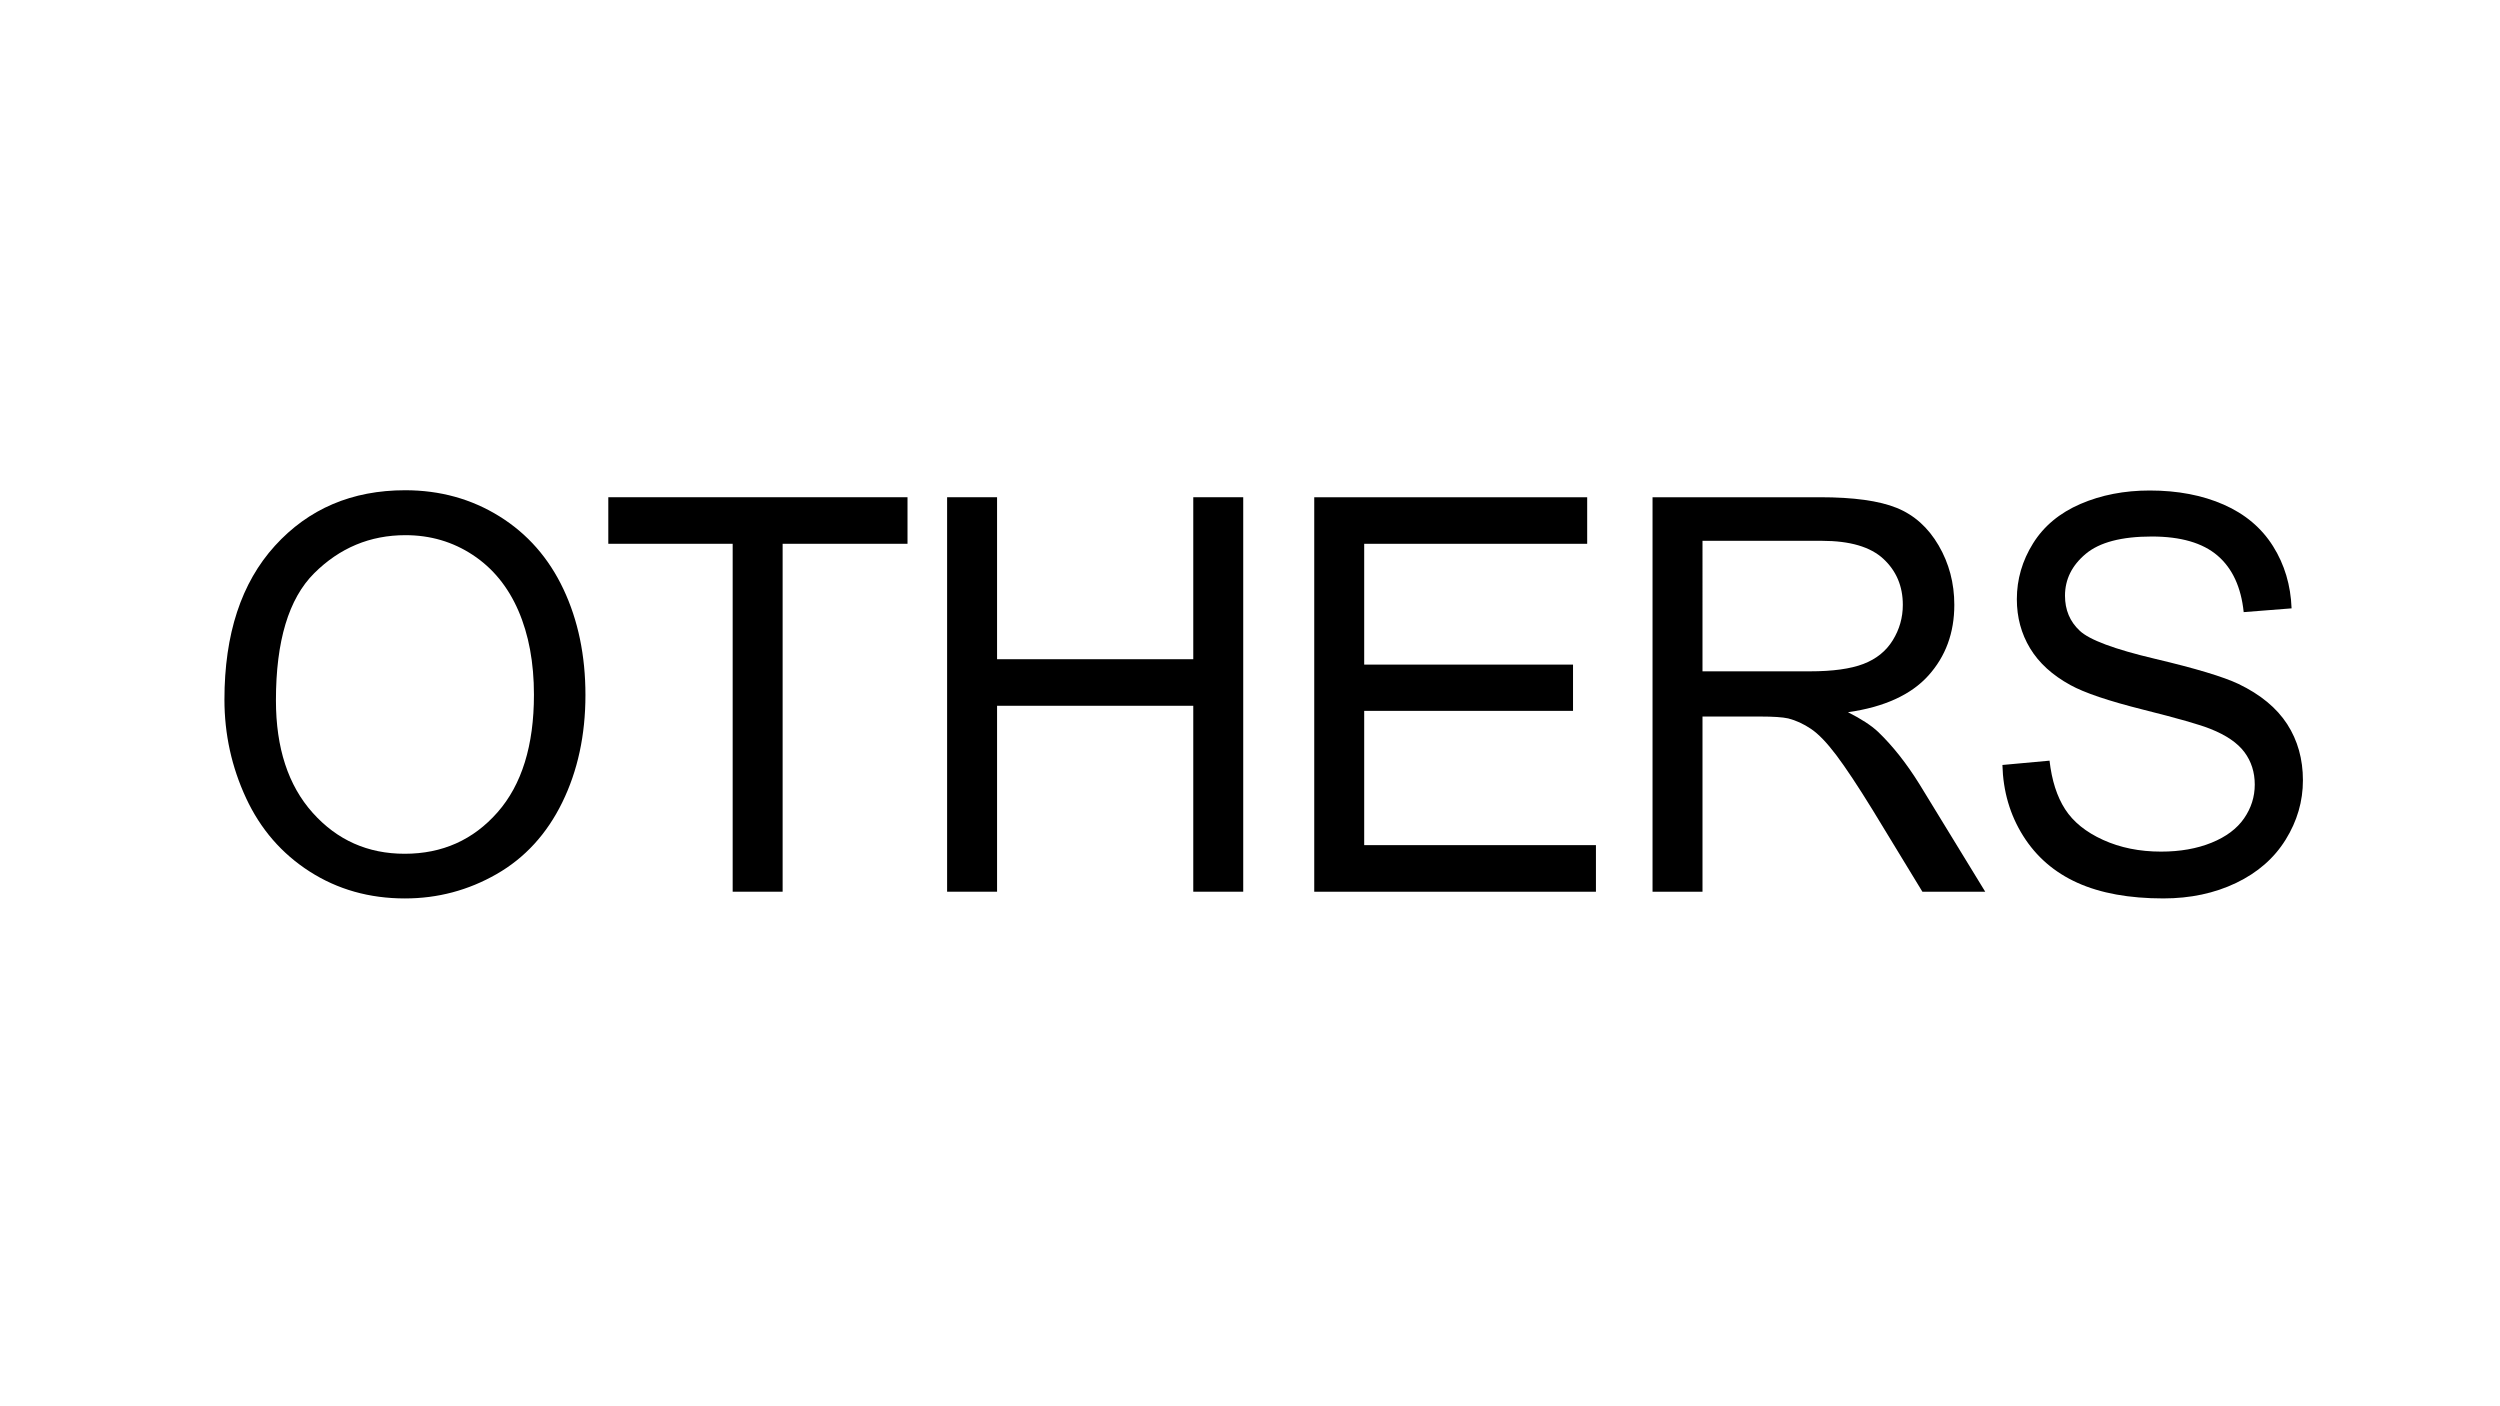 <?xml version="1.0" encoding="iso-8859-1"?>
<!-- Generator: Adobe Illustrator 24.0.2, SVG Export Plug-In . SVG Version: 6.00 Build 0)  -->
<svg version="1.1" id="a" xmlns="http://www.w3.org/2000/svg" xmlns:xlink="http://www.w3.org/1999/xlink" x="0px" y="0px"
	 viewBox="0 0 1280 720" style="enable-background:new 0 0 1280 720;" xml:space="preserve">
<path d="M114.911,358.187c0-33.523,8.613-59.769,25.84-78.735c17.225-18.965,39.462-28.449,66.709-28.449
	c17.841,0,33.925,4.456,48.252,13.364c14.325,8.91,25.247,21.333,32.761,37.267c7.515,15.936,11.272,34.007,11.272,54.212
	c0,20.483-3.955,38.805-11.865,54.97c-7.91,16.167-19.116,28.404-33.618,36.716C239.76,455.845,224.115,460,207.328,460
	c-18.193,0-34.455-4.592-48.779-13.777c-14.327-9.184-25.181-21.719-32.563-37.61C118.602,392.721,114.911,375.913,114.911,358.187z
	 M141.278,358.6c0,24.341,6.262,43.514,18.787,57.52c12.524,14.007,28.233,21.009,47.131,21.009c19.248,0,35.089-7.07,47.527-21.216
	c12.436-14.144,18.655-34.213,18.655-60.206c0-16.44-2.659-30.792-7.976-43.053c-5.319-12.262-13.097-21.768-23.335-28.519
	c-10.24-6.75-21.732-10.126-34.475-10.126c-18.107,0-33.684,6.499-46.736,19.495C147.804,306.501,141.278,328.2,141.278,358.6z"/>
<path d="M375.128,456.554V278.418h-63.677v-23.834h153.193v23.834h-63.94v178.136L375.128,456.554L375.128,456.554z"/>
<path d="M484.921,456.554v-201.97h25.576v82.937h100.459v-82.937h25.576v201.97h-25.576v-95.198H510.498v95.198L484.921,456.554
	L484.921,456.554z"/>
<path d="M672.893,456.554v-201.97h139.746v23.834h-114.17v61.858h106.92v23.696h-106.92v68.747h118.652v23.834H672.893V456.554z"/>
<path d="M846.1,456.554v-201.97h85.693c17.225,0,30.322,1.814,39.287,5.442c8.965,3.629,16.127,10.036,21.488,19.219
	c5.361,9.185,8.043,19.335,8.043,30.447c0,14.328-4.439,26.406-13.316,36.233c-8.877,9.829-22.588,16.073-41.133,18.737
	c6.768,3.398,11.908,6.75,15.426,10.057c7.469,7.164,14.545,16.119,21.225,26.865l33.619,54.97h-32.168l-25.576-42.02
	c-7.473-12.124-13.625-21.399-18.457-27.829c-4.836-6.429-9.164-10.929-12.986-13.502c-3.824-2.57-7.713-4.361-11.668-5.373
	c-2.9-0.642-7.646-0.964-14.238-0.964h-29.662v89.688L846.1,456.554L846.1,456.554z M871.676,343.721h54.975
	c11.689,0,20.83-1.261,27.422-3.789c6.592-2.525,11.602-6.565,15.029-12.124c3.428-5.557,5.143-11.594,5.143-18.117
	c0-9.552-3.318-17.405-9.955-23.559c-6.637-6.152-17.117-9.231-31.441-9.231h-61.172L871.676,343.721L871.676,343.721z"/>
<path d="M1025.238,391.664l24.125-2.204c1.143,10.104,3.801,18.393,7.977,24.867c4.174,6.476,10.656,11.711,19.445,15.705
	c8.789,3.997,18.676,5.994,29.664,5.994c9.756,0,18.367-1.516,25.84-4.547c7.469-3.03,13.029-7.186,16.678-12.469
	c3.645-5.279,5.471-11.042,5.471-17.289c0-6.338-1.76-11.87-5.273-16.602c-3.518-4.729-9.318-8.701-17.402-11.917
	c-5.188-2.111-16.656-5.395-34.41-9.85c-17.754-4.455-30.189-8.657-37.309-12.606c-9.229-5.05-16.107-11.319-20.633-18.806
	c-4.527-7.485-6.789-15.865-6.789-25.143c0-10.195,2.768-19.722,8.305-28.587c5.537-8.863,13.623-15.589,24.258-20.183
	c10.635-4.592,22.455-6.889,35.465-6.889c14.324,0,26.961,2.411,37.902,7.233c10.943,4.822,19.357,11.917,25.246,21.286
	c5.889,9.368,9.053,19.977,9.492,31.824l-24.521,1.929c-1.318-12.765-5.779-22.409-13.381-28.932
	c-7.604-6.521-18.832-9.782-33.684-9.782c-15.471,0-26.742,2.962-33.816,8.886c-7.076,5.924-10.613,13.066-10.613,21.423
	c0,7.256,2.506,13.226,7.516,17.91c4.92,4.684,17.775,9.485,38.563,14.397c20.783,4.914,35.045,9.209,42.779,12.881
	c11.25,5.42,19.555,12.285,24.918,20.596c5.359,8.314,8.041,17.89,8.041,28.726c0,10.746-2.945,20.871-8.832,30.378
	c-5.891,9.506-14.35,16.9-25.379,22.181c-11.031,5.281-23.445,7.922-37.244,7.922c-17.49,0-32.146-2.665-43.967-7.99
	c-11.822-5.326-21.094-13.341-27.816-24.041C1029.127,417.269,1025.588,405.166,1025.238,391.664z"/>
</svg>
